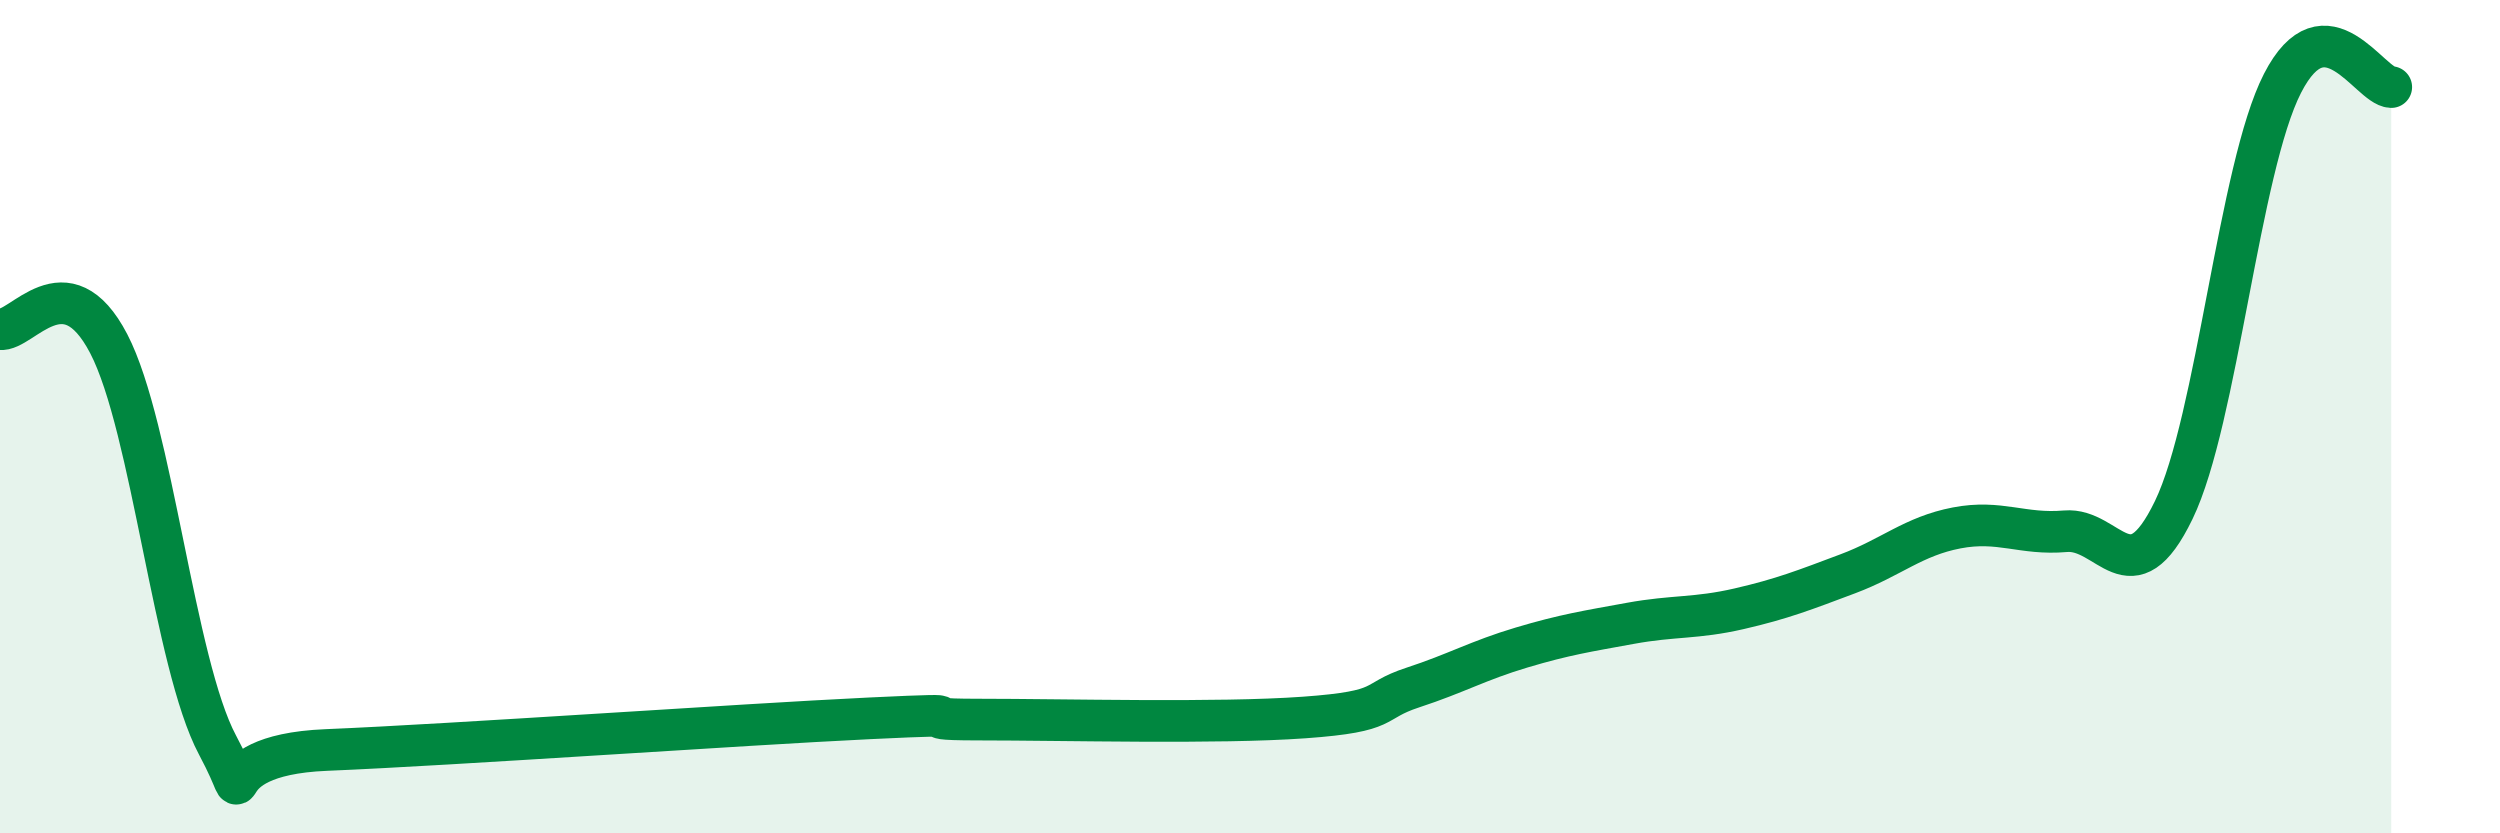 
    <svg width="60" height="20" viewBox="0 0 60 20" xmlns="http://www.w3.org/2000/svg">
      <path
        d="M 0,7.9 C 0.52,7.97 1.57,6.25 2.61,8.25 C 3.65,10.25 4.18,15.93 5.22,17.88 C 6.26,19.83 4.7,18.13 7.83,18 C 10.96,17.87 17.74,17.39 20.87,17.24 C 24,17.09 21.39,17.27 23.48,17.27 C 25.57,17.27 29.21,17.37 31.3,17.22 C 33.39,17.07 32.87,16.84 33.91,16.5 C 34.95,16.16 35.48,15.85 36.52,15.54 C 37.56,15.23 38.09,15.15 39.13,14.96 C 40.17,14.77 40.7,14.85 41.74,14.61 C 42.78,14.37 43.31,14.16 44.35,13.77 C 45.39,13.38 45.92,12.87 46.96,12.67 C 48,12.47 48.53,12.84 49.57,12.75 C 50.61,12.66 51.13,14.39 52.17,12.24 C 53.21,10.09 53.74,4.03 54.78,2 C 55.82,-0.03 56.87,2.07 57.39,2.09L57.39 20L0 20Z"
        fill="#008740"
        opacity="0.1"
        stroke-linecap="round"
        stroke-linejoin="round"
      />
      <path
        d="M 0,7.9 C 0.52,7.97 1.57,6.25 2.61,8.25 C 3.65,10.25 4.18,15.93 5.22,17.88 C 6.26,19.83 4.7,18.13 7.83,18 C 10.96,17.87 17.74,17.39 20.87,17.24 C 24,17.09 21.39,17.27 23.48,17.27 C 25.57,17.27 29.21,17.37 31.3,17.22 C 33.39,17.07 32.87,16.84 33.91,16.5 C 34.95,16.16 35.48,15.85 36.52,15.54 C 37.56,15.23 38.09,15.15 39.13,14.96 C 40.17,14.77 40.7,14.85 41.74,14.61 C 42.78,14.37 43.31,14.16 44.35,13.77 C 45.39,13.38 45.92,12.87 46.96,12.67 C 48,12.47 48.53,12.84 49.57,12.75 C 50.61,12.66 51.13,14.39 52.17,12.24 C 53.21,10.09 53.74,4.03 54.78,2 C 55.82,-0.03 56.87,2.07 57.39,2.09"
        stroke="#008740"
        stroke-width="1"
        fill="none"
        stroke-linecap="round"
        stroke-linejoin="round"
      />
    </svg>
  